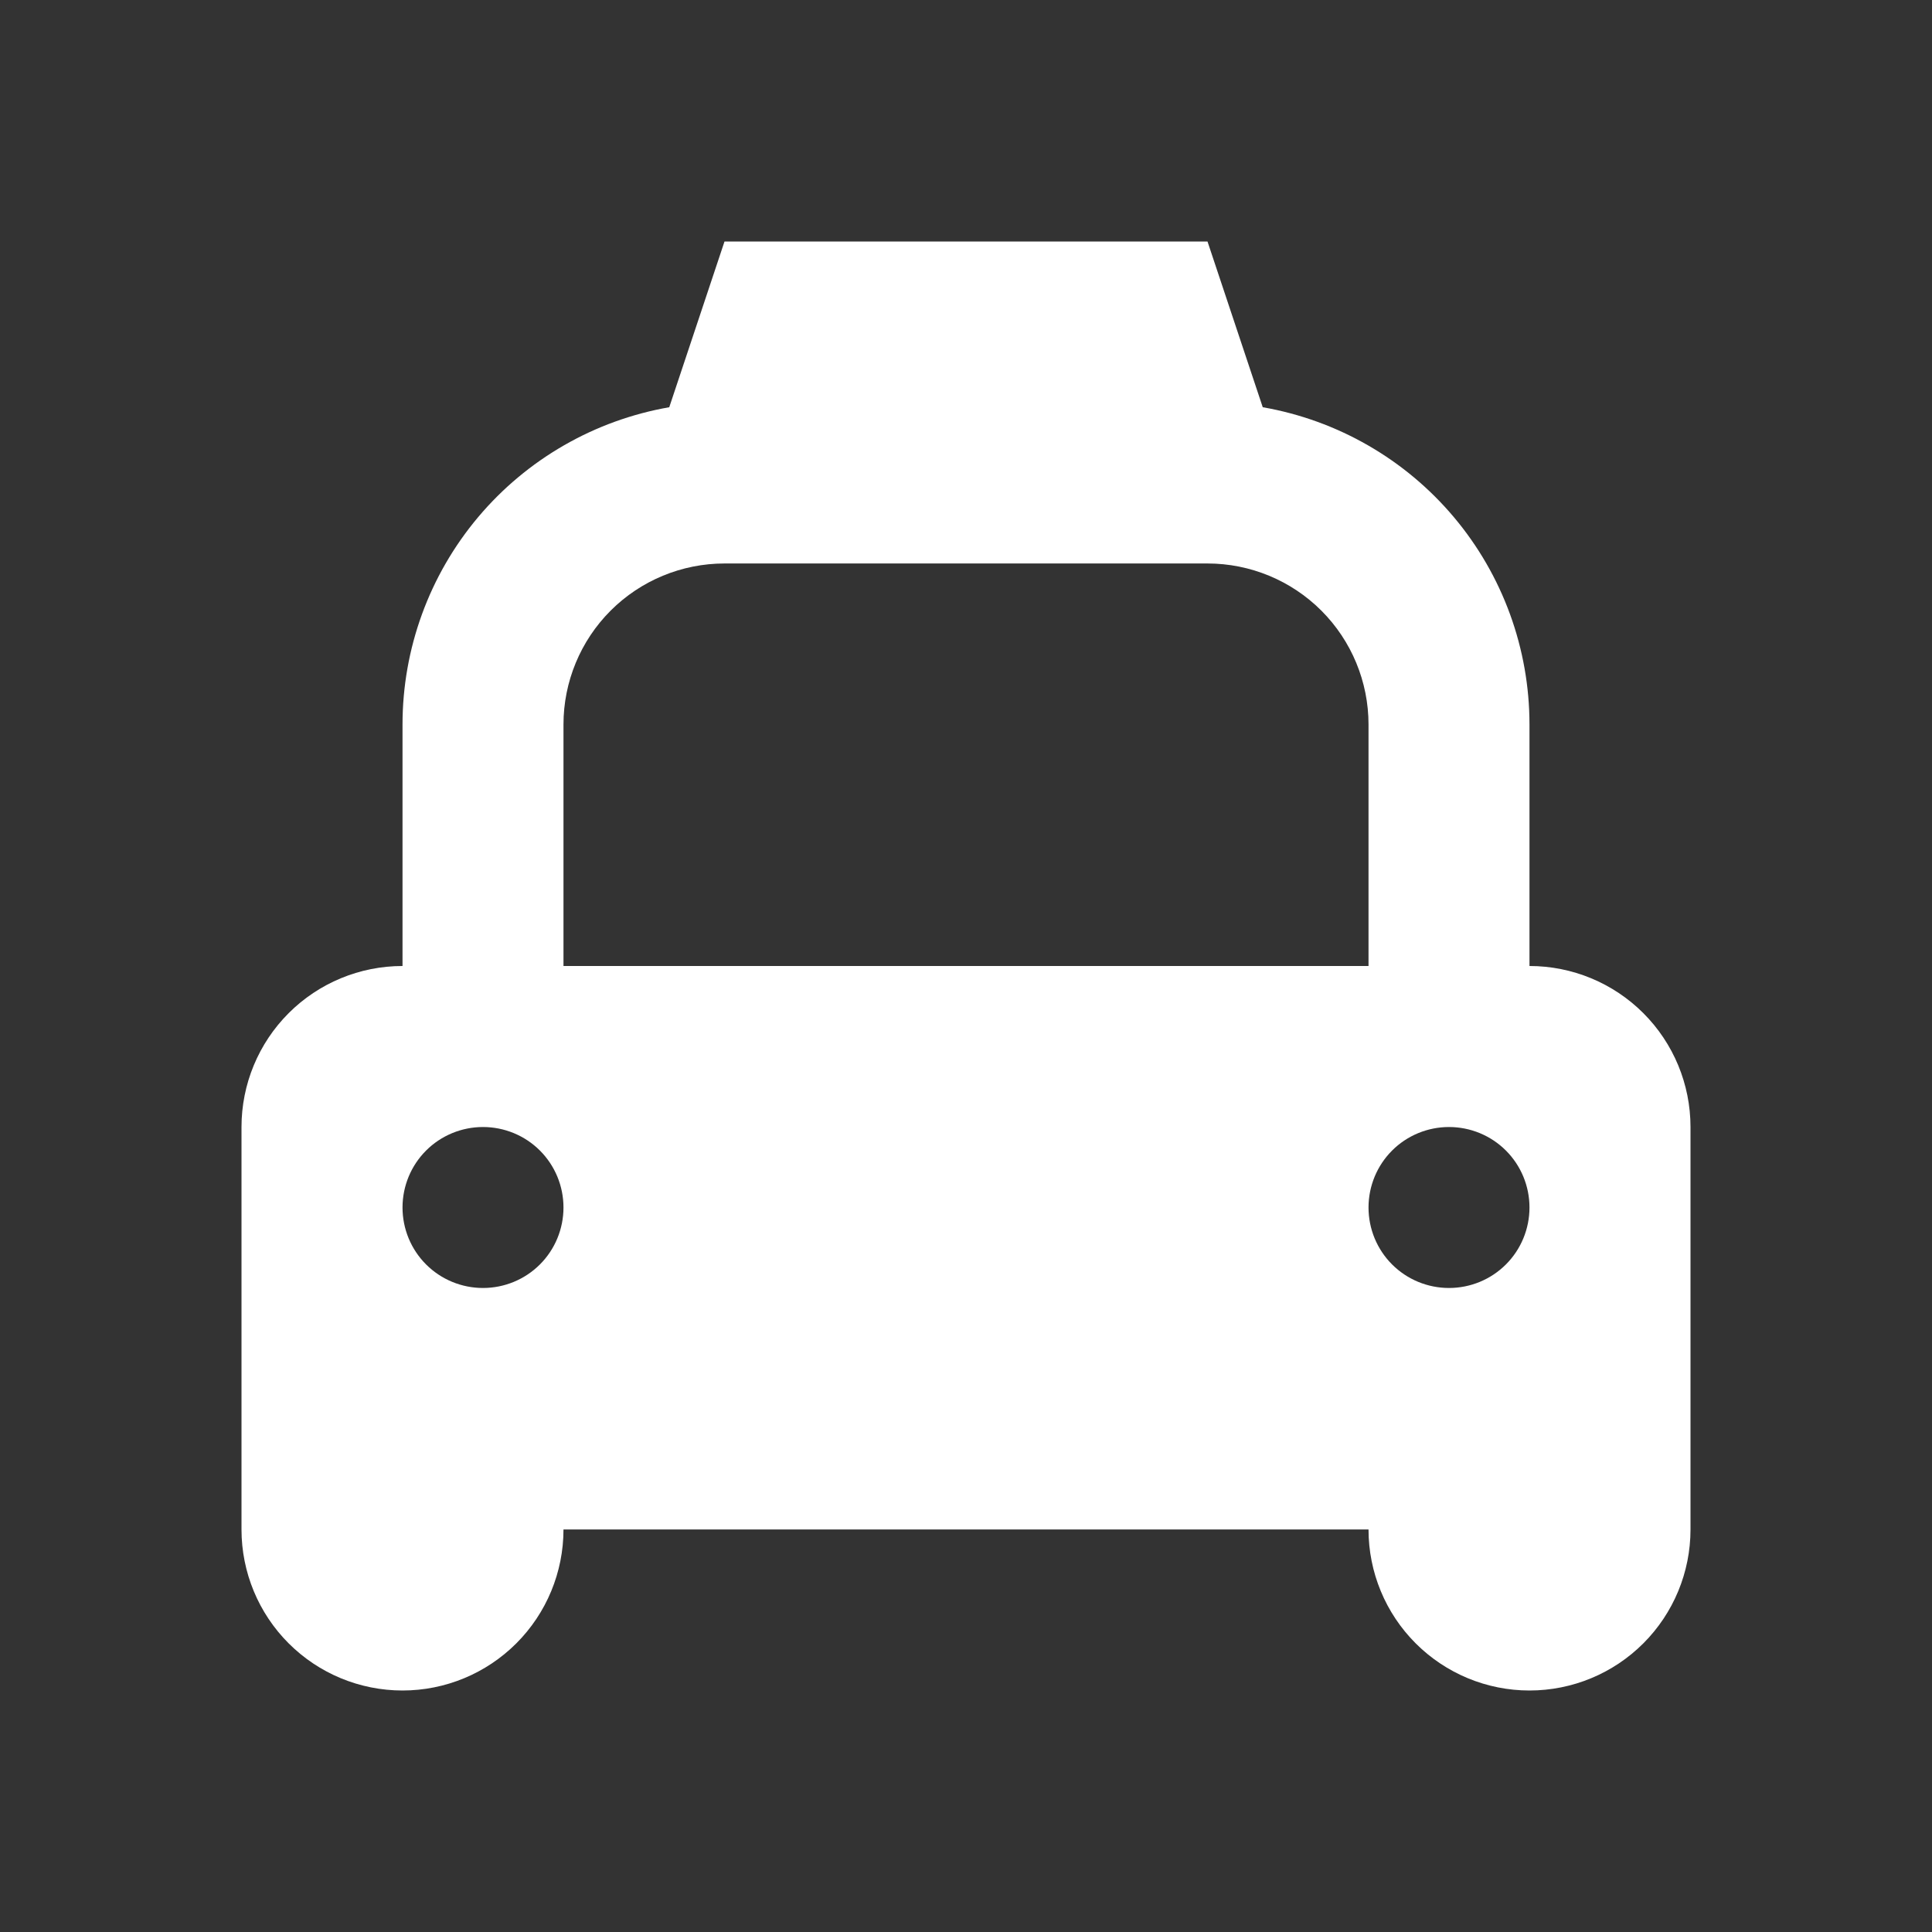 <svg xmlns="http://www.w3.org/2000/svg" fill="none" viewBox="0 0 32 32" height="32" width="32">
<rect x="0" y="0" width="32" height="32" fill="#333333" stroke="none"/>
<g id="fe:taxi">
<path fill="white" d="M11.085 6.745L12 4H20L20.915 6.745C22.152 6.961 23.274 7.606 24.082 8.567C24.89 9.528 25.333 10.744 25.333 12V16C26.041 16 26.719 16.281 27.219 16.781C27.719 17.281 28 17.959 28 18.667V25.333C28 26.041 27.719 26.719 27.219 27.219C26.719 27.719 26.041 28 25.333 28C24.626 28 23.948 27.719 23.448 27.219C22.948 26.719 22.667 26.041 22.667 25.333H9.333C9.333 26.041 9.052 26.719 8.552 27.219C8.052 27.719 7.374 28 6.667 28C5.959 28 5.281 27.719 4.781 27.219C4.281 26.719 4 26.041 4 25.333V18.667C4 17.959 4.281 17.281 4.781 16.781C5.281 16.281 5.959 16 6.667 16V12C6.667 10.744 7.11 9.528 7.918 8.567C8.726 7.606 9.848 6.961 11.085 6.745ZM12 9.333C11.293 9.333 10.614 9.614 10.114 10.114C9.614 10.614 9.333 11.293 9.333 12V16H22.667V12C22.667 11.293 22.386 10.614 21.886 10.114C21.386 9.614 20.707 9.333 20 9.333H12ZM8 21.333C8.354 21.333 8.693 21.193 8.943 20.943C9.193 20.693 9.333 20.354 9.333 20C9.333 19.646 9.193 19.307 8.943 19.057C8.693 18.807 8.354 18.667 8 18.667C7.646 18.667 7.307 18.807 7.057 19.057C6.807 19.307 6.667 19.646 6.667 20C6.667 20.354 6.807 20.693 7.057 20.943C7.307 21.193 7.646 21.333 8 21.333ZM24 21.333C24.354 21.333 24.693 21.193 24.943 20.943C25.193 20.693 25.333 20.354 25.333 20C25.333 19.646 25.193 19.307 24.943 19.057C24.693 18.807 24.354 18.667 24 18.667C23.646 18.667 23.307 18.807 23.057 19.057C22.807 19.307 22.667 19.646 22.667 20C22.667 20.354 22.807 20.693 23.057 20.943C23.307 21.193 23.646 21.333 24 21.333Z" id="Vector"></path>
</g>
</svg>
